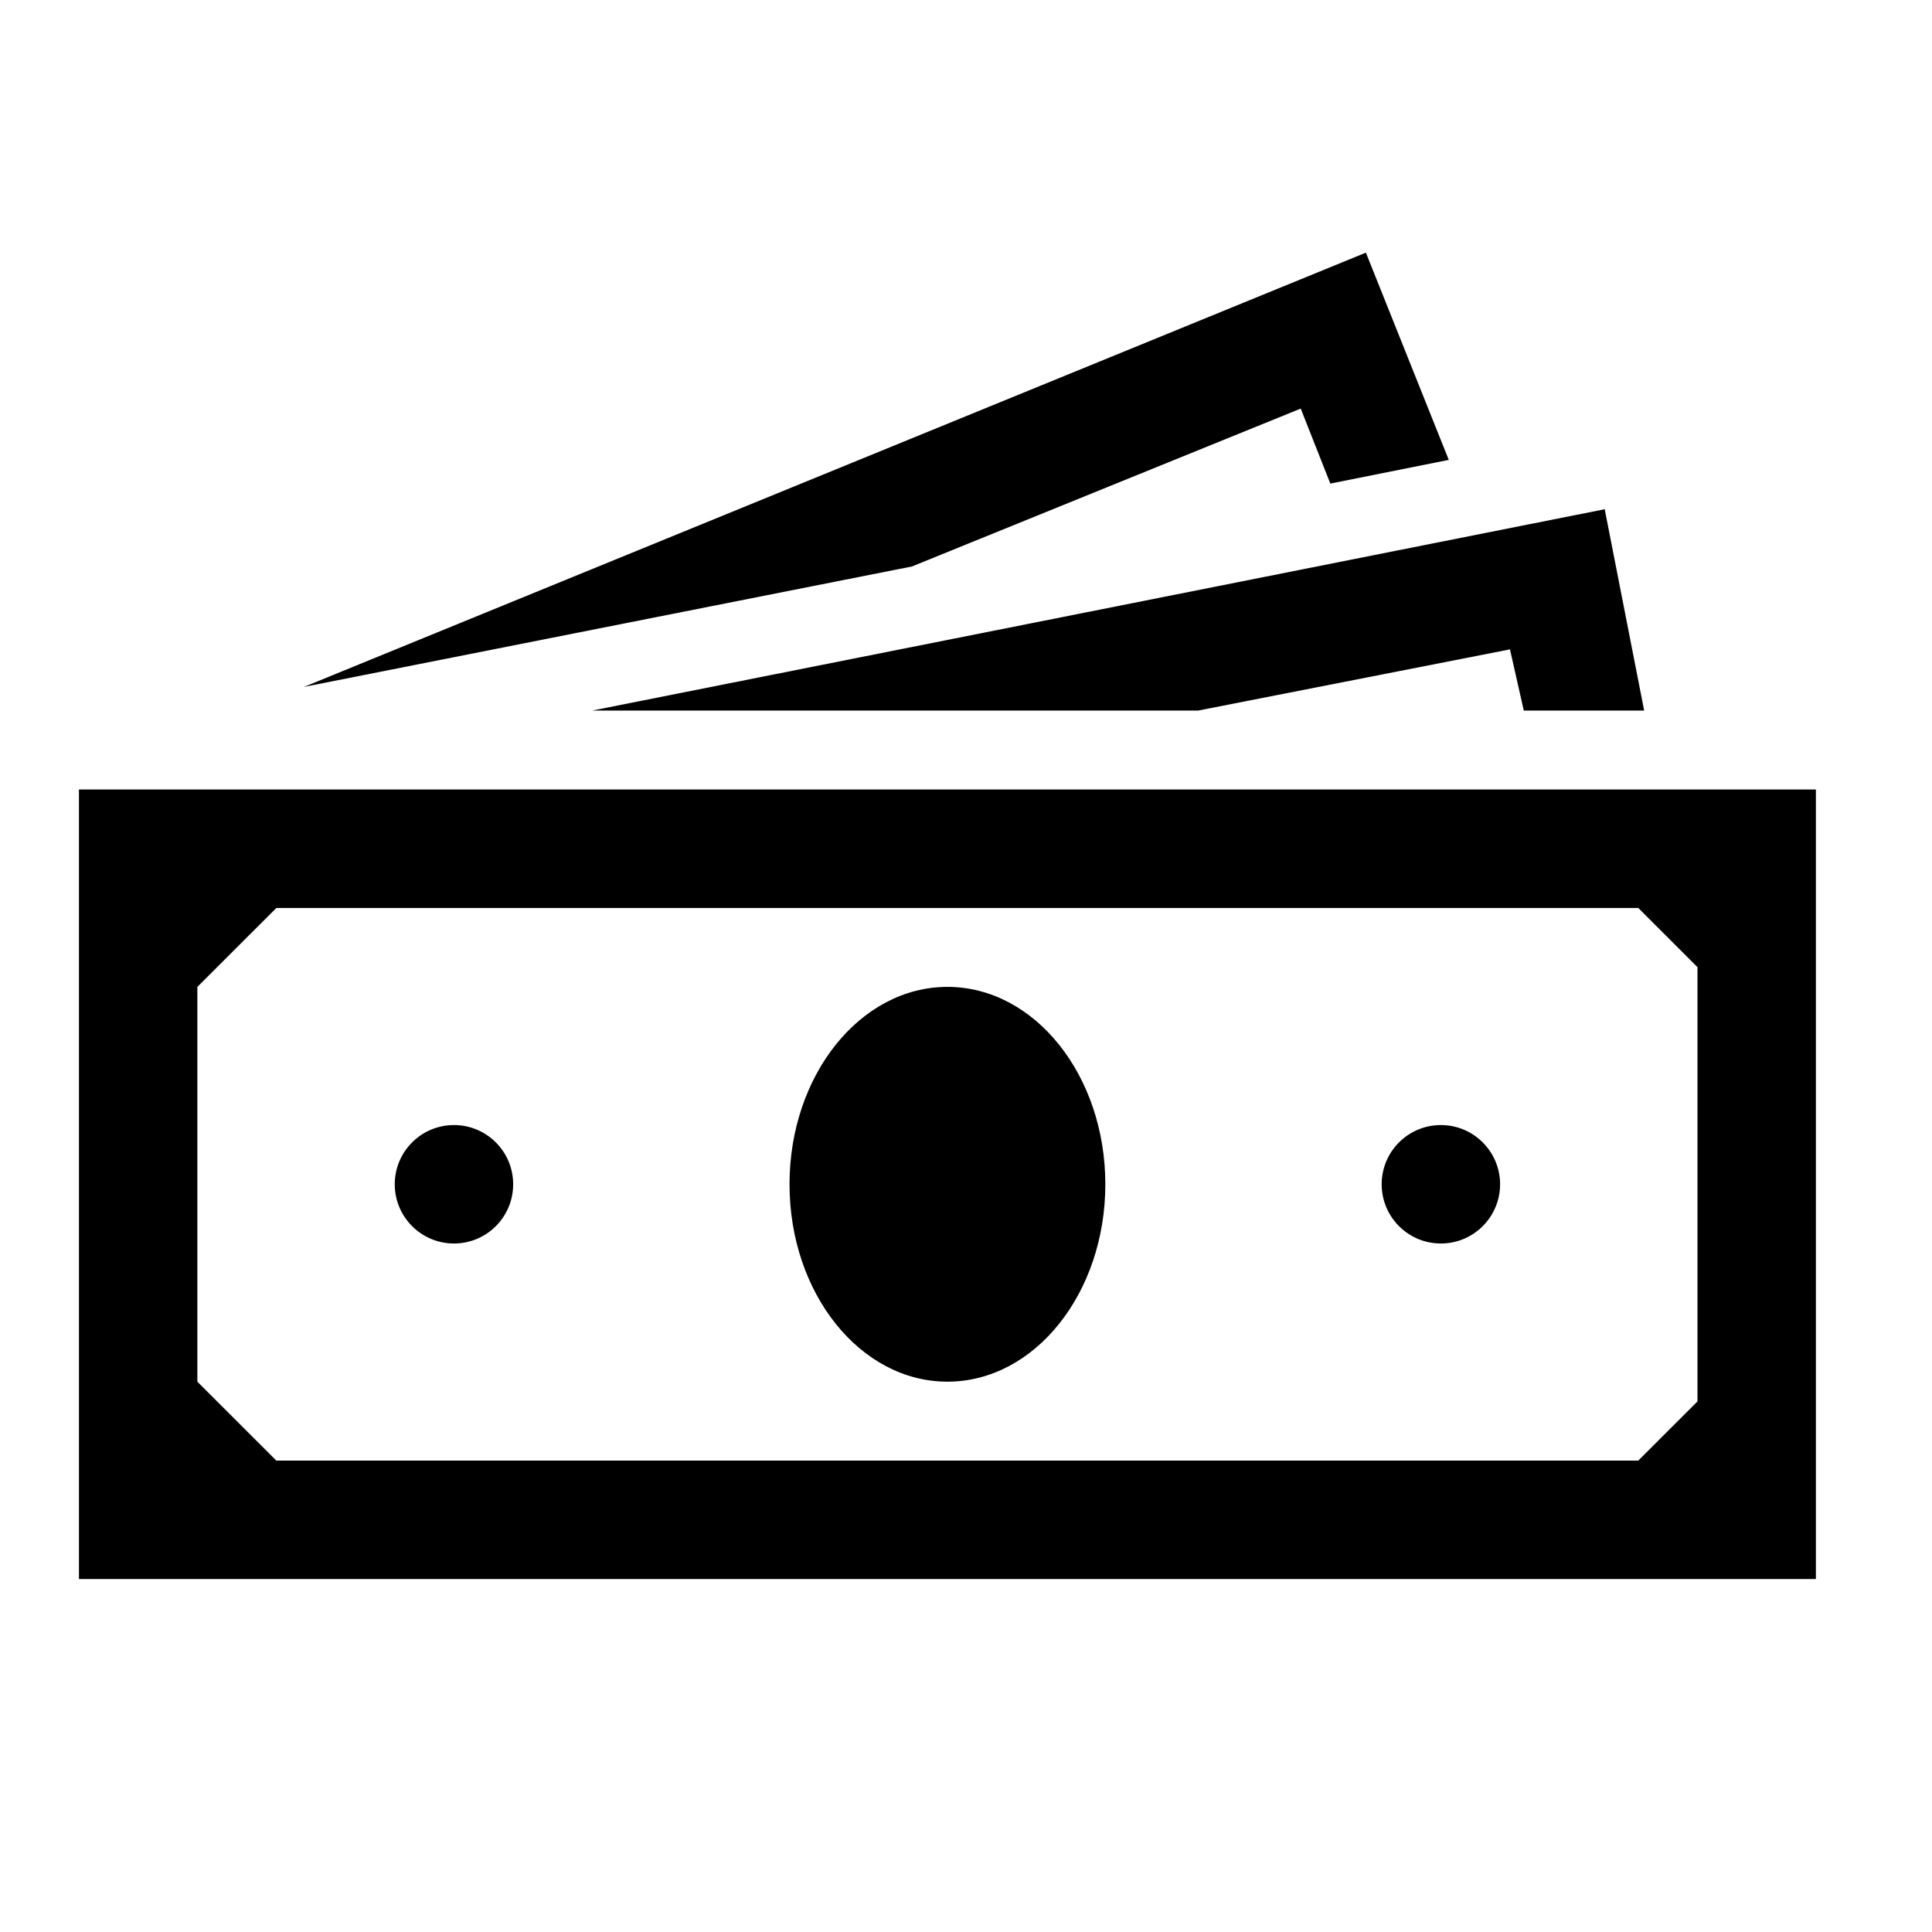 <svg width="52" height="52" xmlns="http://www.w3.org/2000/svg" xmlns:xlink="http://www.w3.org/1999/xlink" overflow="hidden"><defs><clipPath id="clip0"><rect x="0" y="0" width="52" height="52"/></clipPath><clipPath id="clip1"><rect x="0" y="0" width="51" height="51"/></clipPath><clipPath id="clip2"><rect x="0" y="0" width="51" height="51"/></clipPath><clipPath id="clip3"><rect x="0" y="0" width="51" height="51"/></clipPath></defs><g clip-path="url(#clip0)"><g clip-path="url(#clip1)"><g clip-path="url(#clip2)"><g clip-path="url(#clip3)"><path d="M45.688 37.719 44.094 39.312 7.438 39.312 5.312 37.188 5.312 26.562 7.438 24.438 44.094 24.438 45.688 26.031 45.688 37.719ZM2.125 21.25 2.125 42.5 48.875 42.5 48.875 21.25 2.125 21.25Z" fill="#000000" fill-rule="nonzero" fill-opacity="1"/><path d="M29.75 31.875C29.75 34.809 27.847 37.188 25.5 37.188 23.153 37.188 21.25 34.809 21.25 31.875 21.25 28.941 23.153 26.562 25.5 26.562 27.847 26.562 29.75 28.941 29.75 31.875Z" fill="#000000" fill-rule="nonzero" fill-opacity="1"/><path d="M13.812 31.875C13.812 32.755 13.099 33.469 12.219 33.469 11.338 33.469 10.625 32.755 10.625 31.875 10.625 30.995 11.338 30.281 12.219 30.281 13.099 30.281 13.812 30.995 13.812 31.875Z" fill="#000000" fill-rule="nonzero" fill-opacity="1"/><path d="M40.375 31.875C40.375 32.755 39.661 33.469 38.781 33.469 37.901 33.469 37.188 32.755 37.188 31.875 37.188 30.995 37.901 30.281 38.781 30.281 39.661 30.281 40.375 30.995 40.375 31.875Z" fill="#000000" fill-rule="nonzero" fill-opacity="1"/><path d="M35.009 10.997 35.806 13.016 38.994 12.378 36.763 6.8 8.181 18.488 24.544 15.247Z" fill="#000000" fill-rule="nonzero" fill-opacity="1"/><path d="M32.247 19.125 40.641 17.478 41.013 19.125 44.253 19.125 43.191 13.706 15.938 19.125Z" fill="#000000" fill-rule="nonzero" fill-opacity="1"/></g></g></g></g></svg>